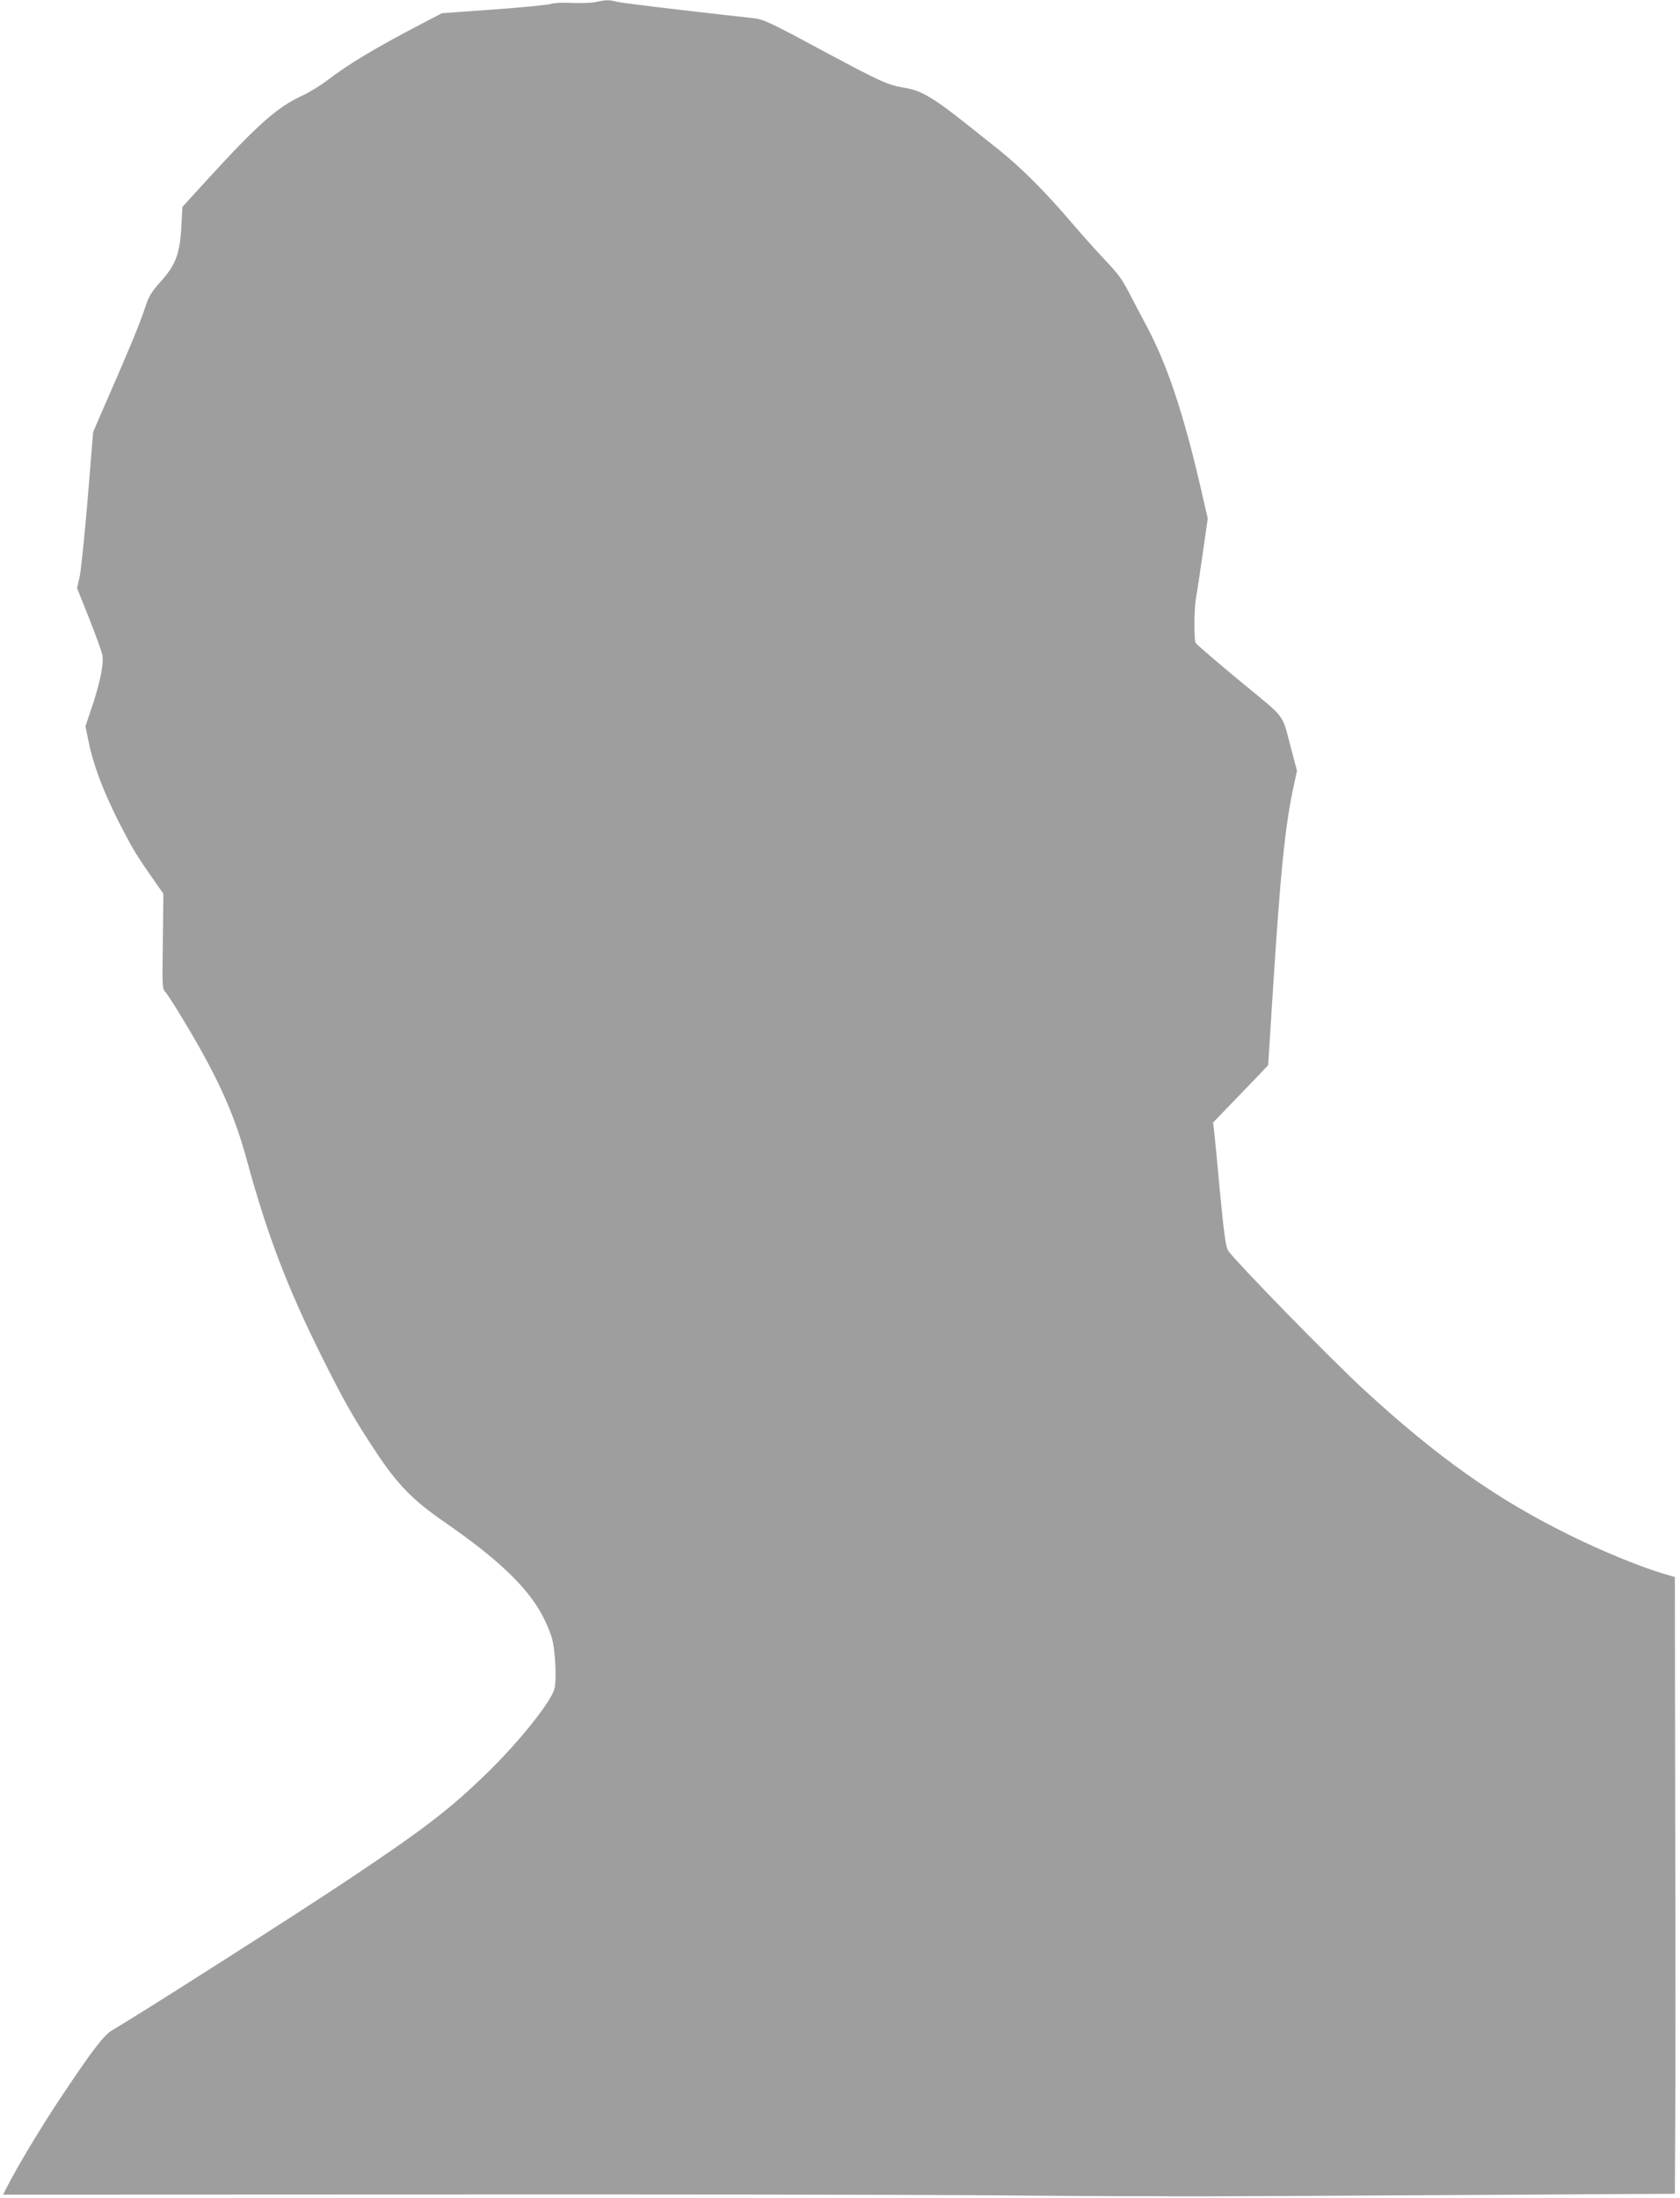 <?xml version="1.0" standalone="no"?>
<!DOCTYPE svg PUBLIC "-//W3C//DTD SVG 20010904//EN"
 "http://www.w3.org/TR/2001/REC-SVG-20010904/DTD/svg10.dtd">
<svg version="1.0" xmlns="http://www.w3.org/2000/svg"
 width="979pt" height="1280pt" viewBox="0 0 979 1280"
 preserveAspectRatio="xMidYMid meet">
<g transform="translate(0,1280) scale(0.1,-0.1)"
fill="#9e9e9e" stroke="none">
<path d="M3470 12788 c-25 -5 -88 -7 -140 -5 -53 3 -106 0 -120 -6 -14 -5
-162 -20 -330 -32 l-305 -22 -140 -73 c-252 -132 -412 -228 -533 -322 -37 -28
-103 -68 -147 -88 -141 -66 -257 -169 -546 -485 l-146 -160 -6 -110 c-8 -160
-32 -226 -118 -322 -57 -64 -72 -88 -93 -153 -28 -87 -88 -233 -216 -525 l-87
-200 -32 -390 c-18 -214 -39 -419 -47 -455 l-15 -65 72 -180 c39 -99 73 -194
76 -211 8 -49 -13 -156 -58 -292 l-41 -122 17 -83 c32 -159 101 -334 223 -562
49 -92 79 -138 179 -280 l35 -50 -3 -277 c-4 -272 -4 -277 18 -300 12 -13 72
-108 134 -213 176 -297 267 -503 337 -760 120 -440 237 -746 444 -1160 123
-246 183 -352 310 -543 125 -189 214 -280 400 -408 328 -227 498 -394 582
-569 19 -38 39 -91 45 -116 18 -76 25 -239 12 -285 -21 -77 -201 -302 -382
-480 -225 -220 -377 -336 -819 -631 -298 -199 -1210 -780 -1377 -878 -47 -27
-117 -119 -288 -375 -127 -190 -260 -411 -330 -548 l-17 -34 2459 1 c1352 1
2784 -1 3183 -4 399 -3 776 -6 838 -6 61 0 141 0 177 0 36 0 107 0 158 -1 50
-1 730 2 1509 7 l1418 8 2 391 c2 215 2 1023 0 1796 l-2 1405 -78 23 c-131 40
-349 129 -537 222 -422 208 -763 448 -1190 840 -194 177 -777 775 -800 819
-13 26 -24 111 -46 340 -15 168 -31 328 -34 355 l-6 48 108 112 c59 61 131
136 160 166 l53 56 25 394 c46 732 74 1004 124 1233 l19 88 -40 151 c-47 180
-27 154 -270 353 -123 101 -273 229 -280 240 -11 15 -10 203 2 266 6 30 23
145 39 257 l29 202 -48 208 c-97 415 -192 696 -308 912 -31 58 -70 132 -87
165 -56 110 -70 129 -155 220 -47 49 -138 151 -202 226 -145 170 -289 314
-413 413 -243 194 -284 226 -345 269 -94 64 -139 85 -216 97 -88 14 -136 36
-437 197 -348 187 -375 200 -437 207 -486 54 -763 88 -797 96 -48 12 -61 11
-123 -2z"/>
</g>
</svg>
